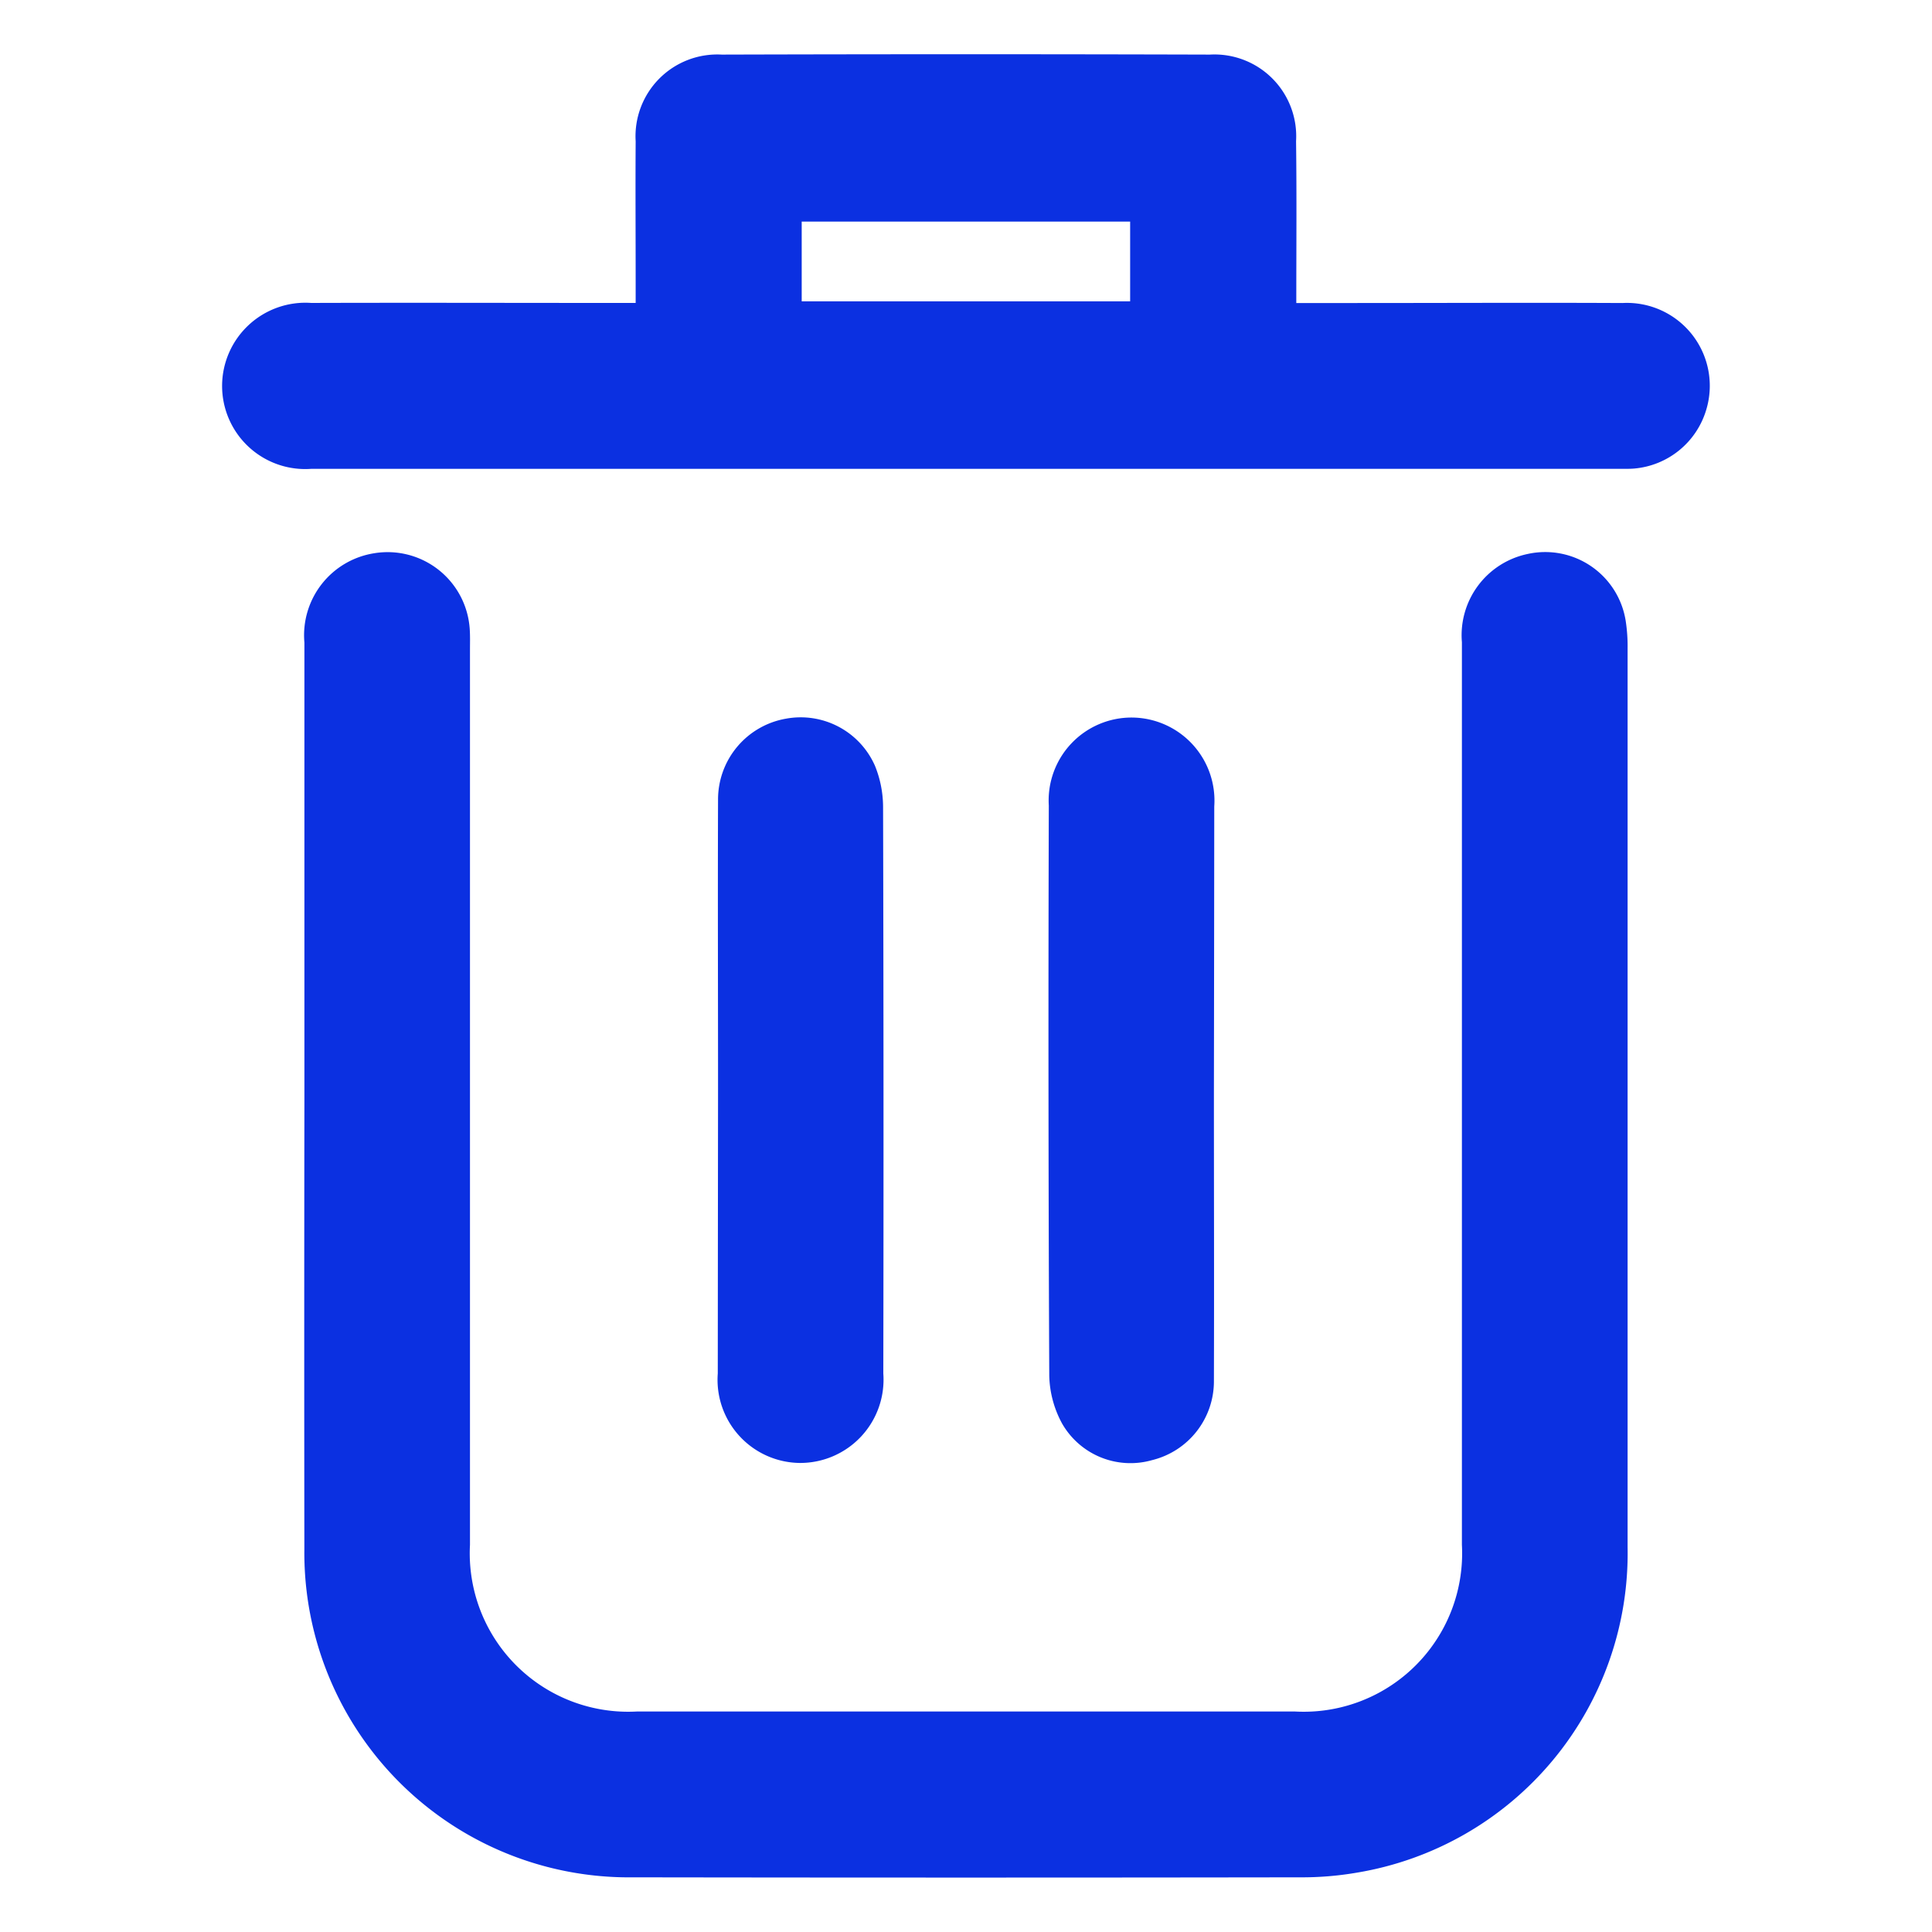 <svg xmlns="http://www.w3.org/2000/svg" xmlns:xlink="http://www.w3.org/1999/xlink" width="50" height="50" viewBox="0 0 50 50">
  <defs>
    <clipPath id="clip-path">
      <rect id="Rectangle_31" data-name="Rectangle 31" width="50" height="50" transform="translate(620 1563)" fill="#fff"/>
    </clipPath>
  </defs>
  <g id="Mask_Group_4" data-name="Mask Group 4" transform="translate(-620 -1563)" clip-path="url(#clip-path)">
    <g id="Group_8" data-name="Group 8" transform="translate(171.72 -837.593)">
      <path id="Path_10" data-name="Path 10" d="M968.877-590.31q0-5.928,0-11.855a2.148,2.148,0,0,1,1.794-2.31,2.13,2.13,0,0,1,2.484,1.95c.013.183.007.368.007.552v23.159a4.1,4.1,0,0,0,4.313,4.313H994.52a4.1,4.1,0,0,0,4.313-4.314q0-11.68,0-23.359a2.148,2.148,0,0,1,1.7-2.284,2.109,2.109,0,0,1,2.541,1.745,4.31,4.31,0,0,1,.047.7q0,11.629,0,23.259a8.379,8.379,0,0,1-7,8.422,8.427,8.427,0,0,1-1.5.122q-8.623.013-17.245,0a8.4,8.4,0,0,1-8.5-8.5Q968.869-584.507,968.877-590.31Z" transform="translate(-512.719 3019.388)" fill="#0b30e1"/>
      <path id="Path_11" data-name="Path 11" d="M993.988-614.335h1.525c2.3,0,4.61-.011,6.916,0a2.145,2.145,0,0,1,2.168,2.764,2.138,2.138,0,0,1-1.865,1.52c-.116.01-.234.007-.351.007q-16.939,0-33.879,0a2.151,2.151,0,0,1-2.314-2.165,2.156,2.156,0,0,1,2.307-2.128c2.573-.008,5.145,0,7.718,0h.678v-.565c0-1.206-.008-2.41,0-3.616a2.117,2.117,0,0,1,2.229-2.246q6.314-.018,12.629,0a2.116,2.116,0,0,1,2.233,2.241C994-617.15,993.988-615.781,993.988-614.335Zm-12.8-.043h8.5v-2.065h-8.5Z" transform="translate(-512.16 3022.77)" fill="#0b30e1"/>
      <path id="Path_12" data-name="Path 12" d="M982.392-589.508c0-2.493-.009-4.987,0-7.481a2.121,2.121,0,0,1,1.76-2.084,2.1,2.1,0,0,1,2.3,1.217,2.851,2.851,0,0,1,.211,1.07q.019,7.33.006,14.661a2.156,2.156,0,0,1-2.172,2.314,2.153,2.153,0,0,1-2.112-2.316Q982.388-585.817,982.392-589.508Z" transform="translate(-515.529 3018.265)" fill="#0b30e1"/>
      <path id="Path_13" data-name="Path 13" d="M997.47-589.416c0,2.494.008,4.987,0,7.481a2.1,2.1,0,0,1-1.6,2.052,2.04,2.04,0,0,1-2.328-.945,2.706,2.706,0,0,1-.333-1.236q-.034-7.38-.012-14.761a2.146,2.146,0,0,1,2.157-2.276,2.15,2.15,0,0,1,2.125,2.3Q997.476-593.106,997.47-589.416Z" transform="translate(-517.774 3018.264)" fill="#0b30e1"/>
    </g>
  </g>
</svg>
